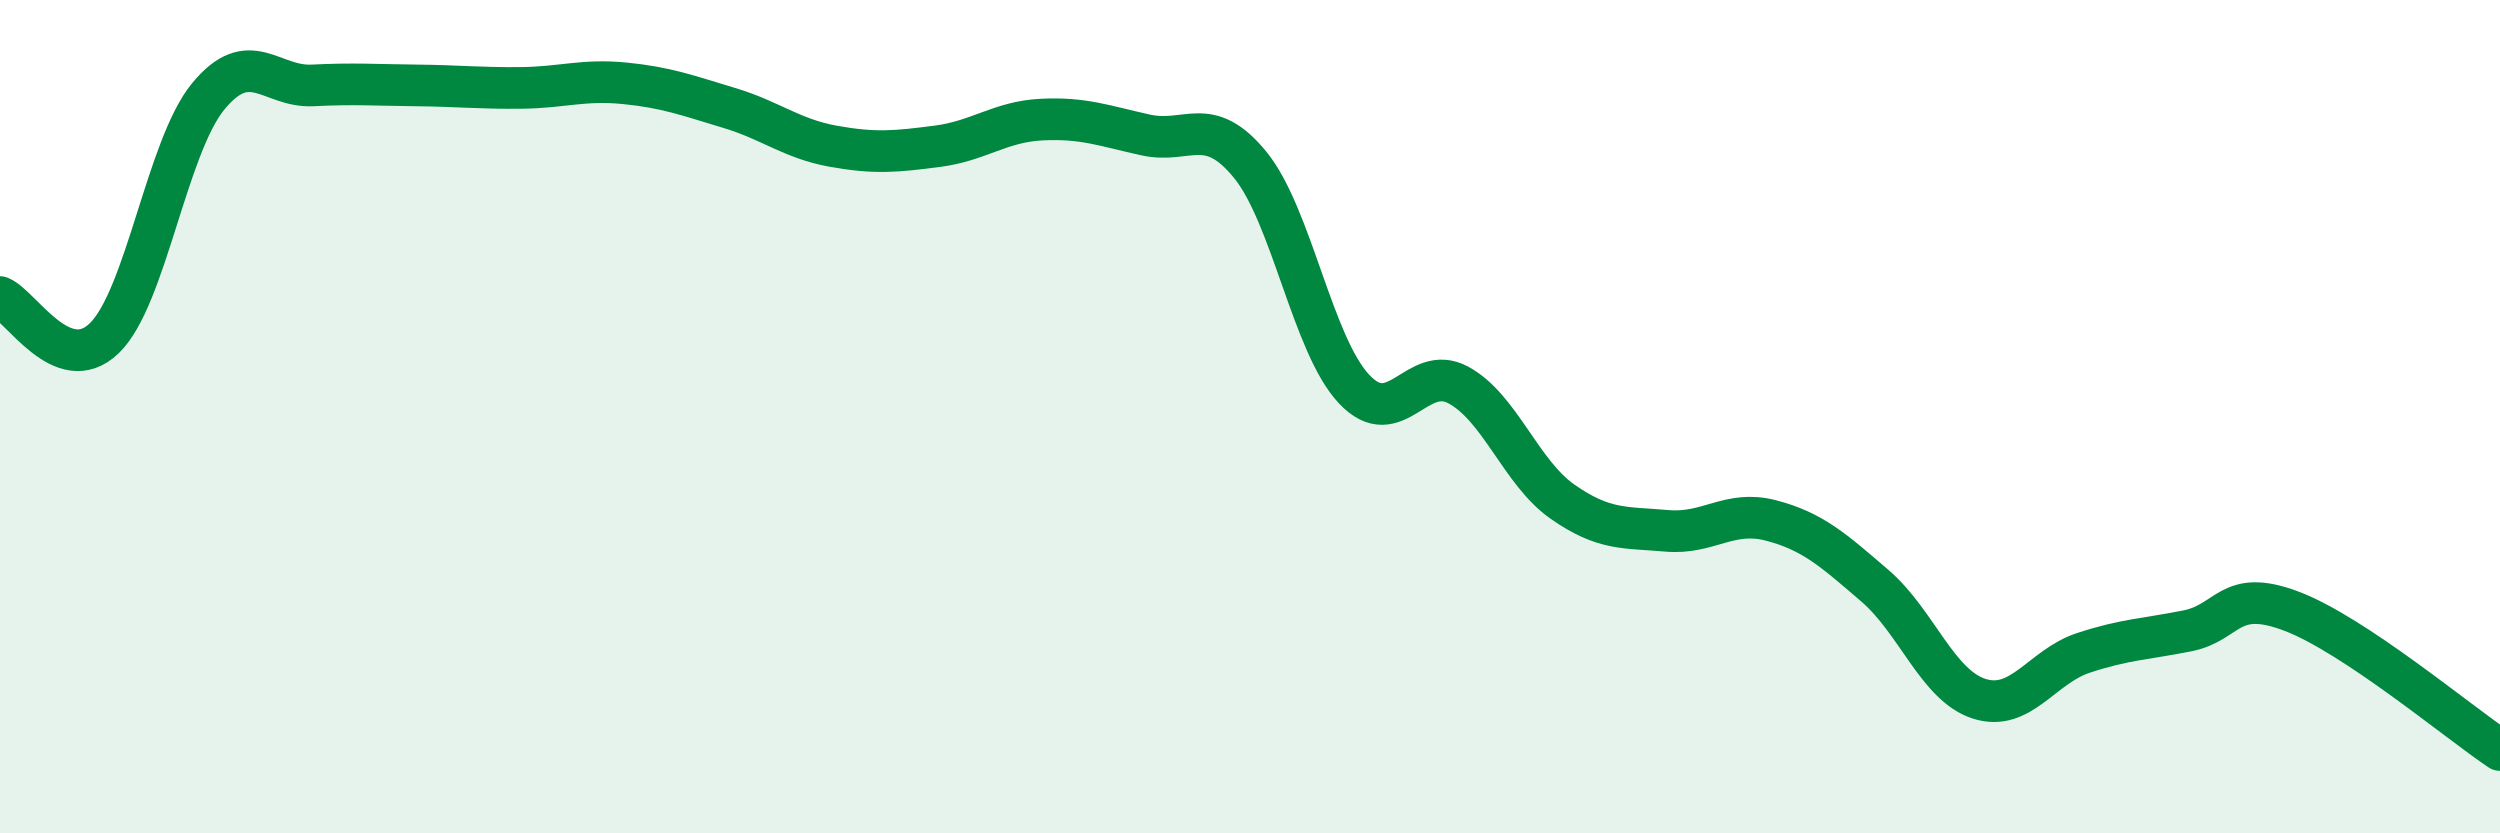 
    <svg width="60" height="20" viewBox="0 0 60 20" xmlns="http://www.w3.org/2000/svg">
      <path
        d="M 0,7.13 C 0.5,7.33 1.5,9.08 2.5,8.12 C 3.5,7.16 4,3.52 5,2.31 C 6,1.1 6.5,2.1 7.5,2.05 C 8.5,2 9,2.04 10,2.05 C 11,2.06 11.5,2.12 12.5,2.11 C 13.5,2.1 14,1.9 15,2 C 16,2.1 16.5,2.29 17.5,2.59 C 18.5,2.89 19,3.33 20,3.51 C 21,3.69 21.5,3.64 22.5,3.51 C 23.5,3.38 24,2.92 25,2.87 C 26,2.82 26.5,3.02 27.5,3.24 C 28.5,3.46 29,2.73 30,3.95 C 31,5.17 31.5,8.28 32.5,9.34 C 33.5,10.4 34,8.7 35,9.24 C 36,9.78 36.5,11.34 37.5,12.04 C 38.5,12.74 39,12.65 40,12.74 C 41,12.83 41.5,12.23 42.5,12.49 C 43.5,12.75 44,13.2 45,14.06 C 46,14.92 46.5,16.45 47.5,16.77 C 48.5,17.09 49,16 50,15.67 C 51,15.34 51.5,15.34 52.5,15.14 C 53.5,14.94 53.5,14.1 55,14.67 C 56.5,15.24 59,17.33 60,18L60 20L0 20Z"
        fill="#008740"
        opacity="0.1"
        stroke-linecap="round"
        stroke-linejoin="round"
      />
      <path
        d="M 0,7.13 C 0.5,7.33 1.5,9.08 2.5,8.12 C 3.5,7.16 4,3.52 5,2.31 C 6,1.1 6.5,2.1 7.5,2.05 C 8.5,2 9,2.04 10,2.05 C 11,2.06 11.5,2.12 12.5,2.11 C 13.5,2.1 14,1.9 15,2 C 16,2.1 16.5,2.29 17.5,2.59 C 18.5,2.89 19,3.33 20,3.51 C 21,3.69 21.5,3.64 22.5,3.51 C 23.5,3.38 24,2.92 25,2.87 C 26,2.82 26.5,3.02 27.5,3.24 C 28.5,3.46 29,2.73 30,3.95 C 31,5.17 31.5,8.28 32.5,9.34 C 33.5,10.4 34,8.7 35,9.24 C 36,9.78 36.5,11.34 37.5,12.04 C 38.5,12.74 39,12.65 40,12.74 C 41,12.83 41.5,12.23 42.5,12.49 C 43.5,12.75 44,13.2 45,14.06 C 46,14.92 46.5,16.45 47.5,16.77 C 48.5,17.09 49,16 50,15.67 C 51,15.34 51.5,15.34 52.5,15.14 C 53.5,14.94 53.5,14.1 55,14.67 C 56.5,15.24 59,17.33 60,18"
        stroke="#008740"
        stroke-width="1"
        fill="none"
        stroke-linecap="round"
        stroke-linejoin="round"
      />
    </svg>
  